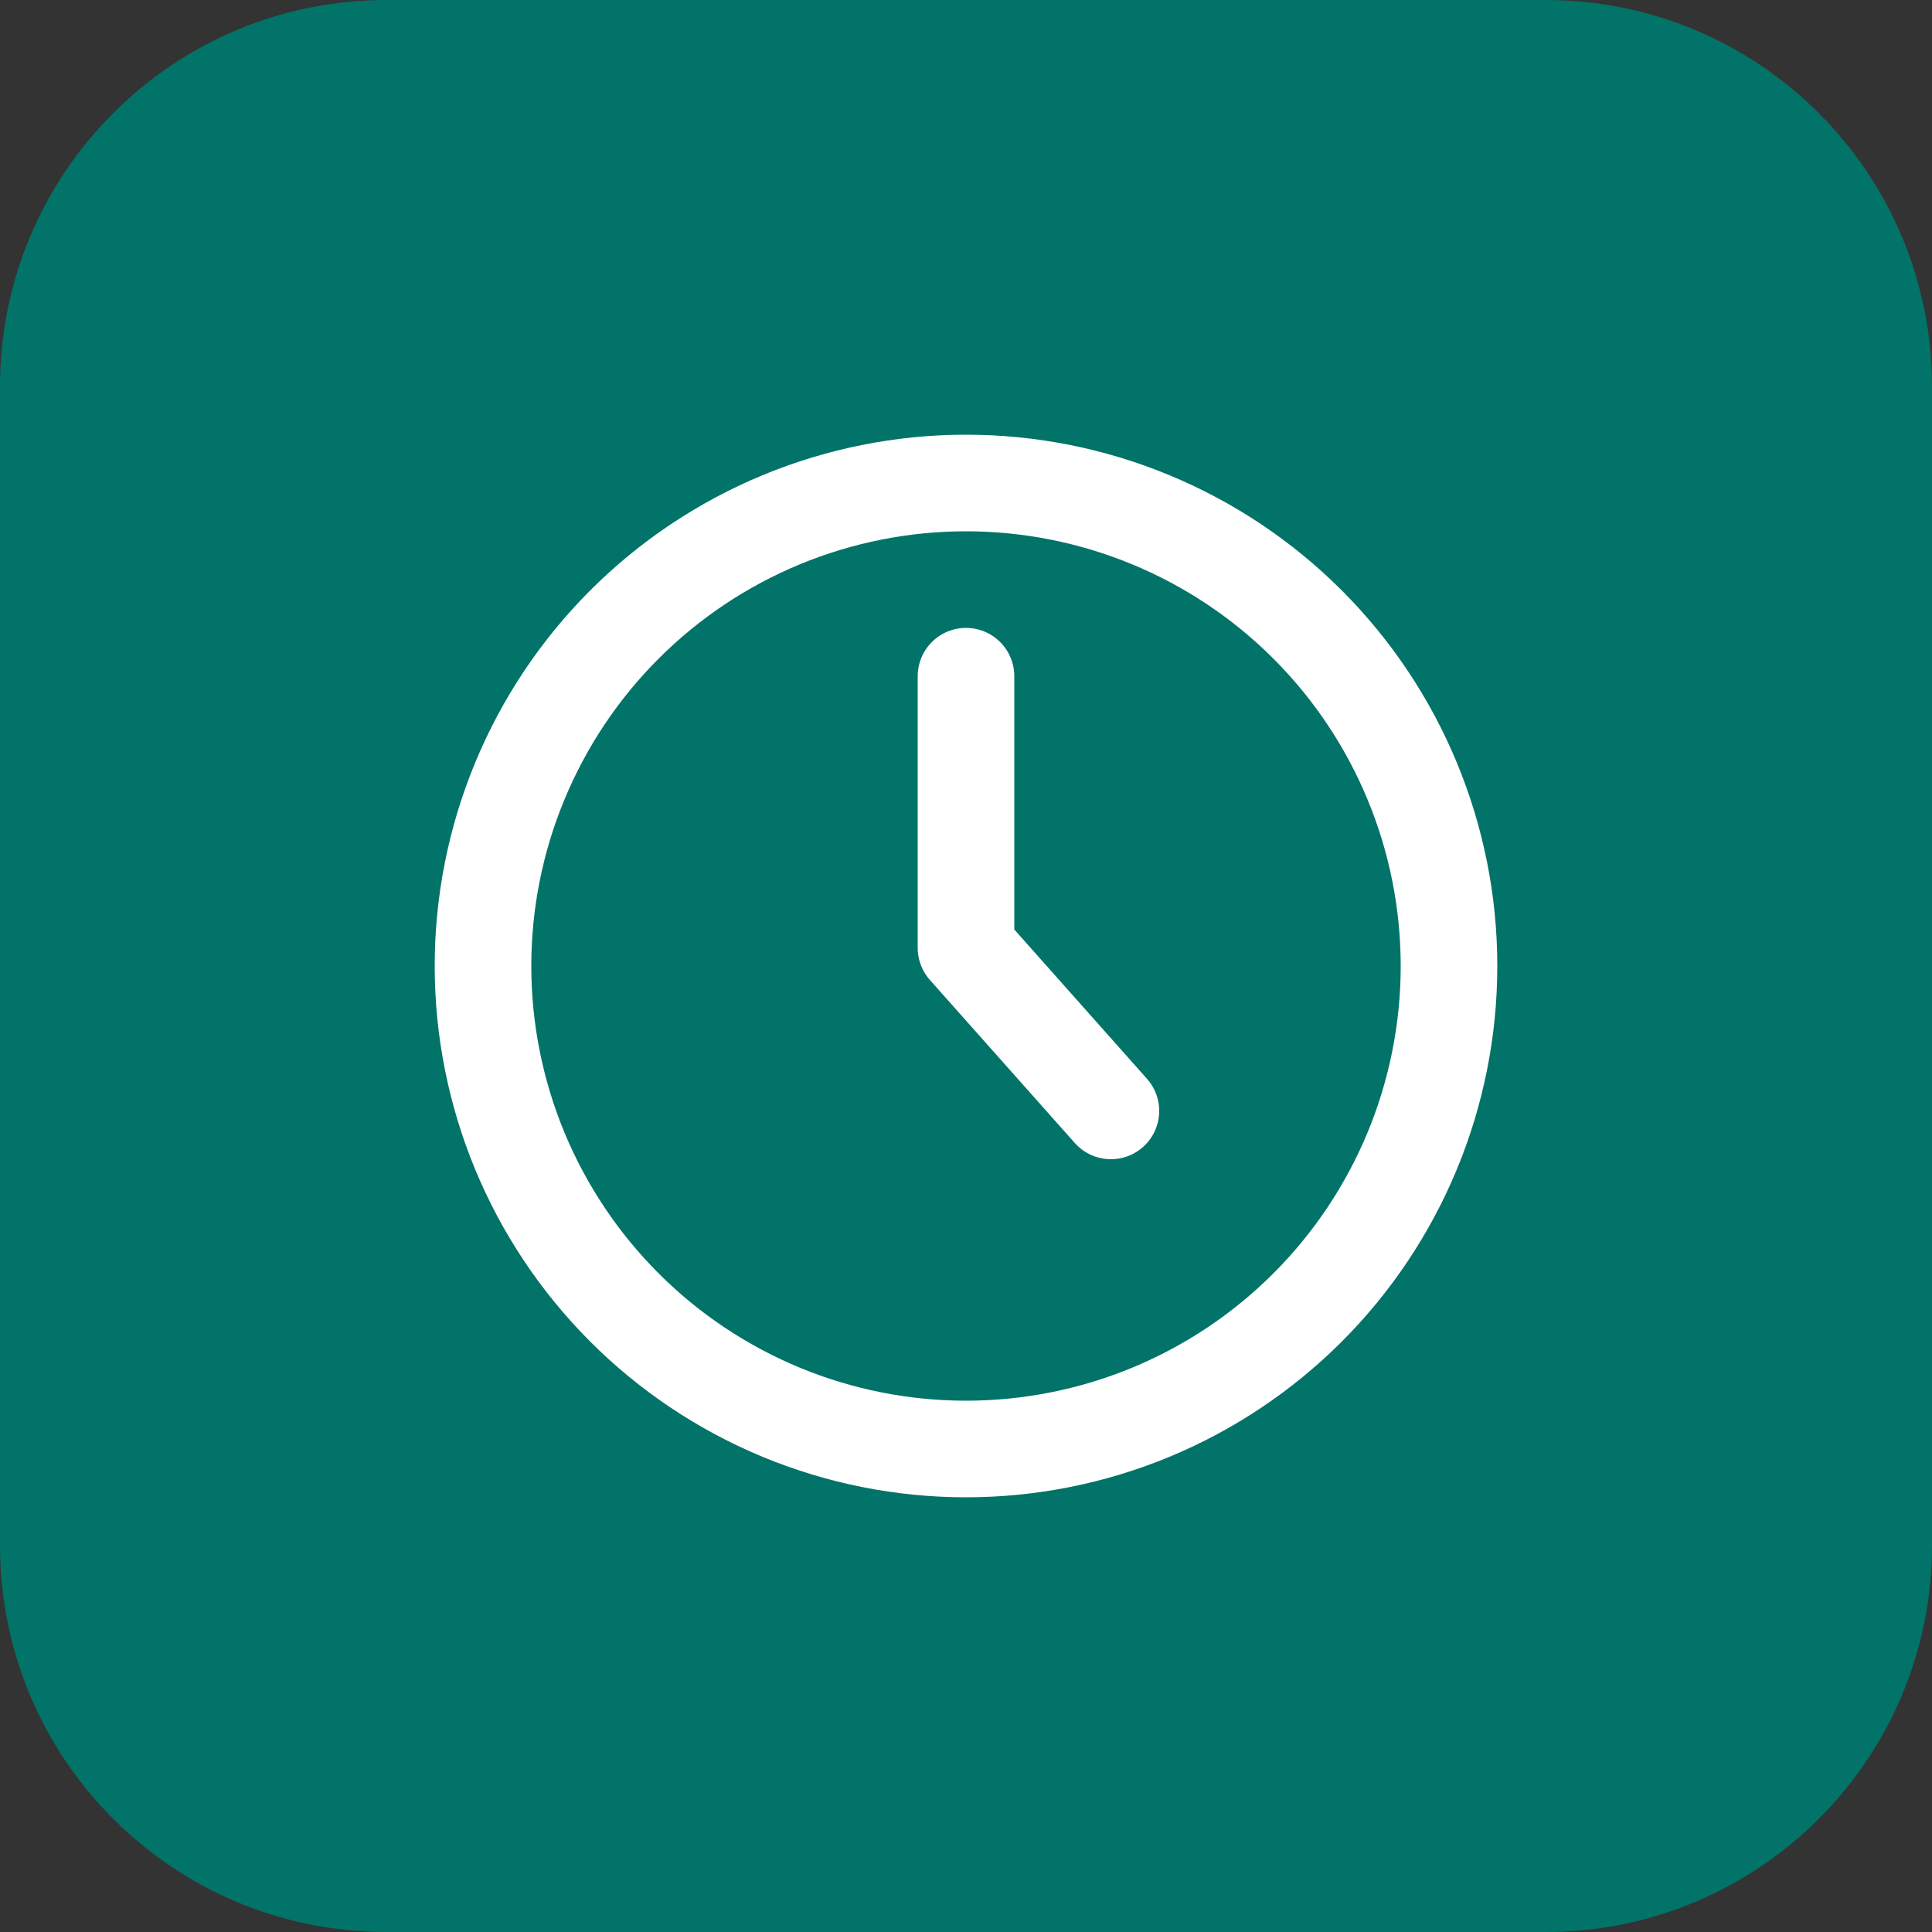 <?xml version="1.0" encoding="UTF-8"?> <svg xmlns="http://www.w3.org/2000/svg" width="40" height="40" viewBox="0 0 40 40" fill="none"><rect x="0" y="0" width="40" height="40" fill="#333333" stroke="none"/><path d="M32 0C36.418 0 40 3.582 40 8V32C40 36.418 36.418 40 32 40H8C3.582 40 6.44277e-08 36.418 0 32V8C0 3.582 3.582 6.44256e-08 8 0H32Z" fill="#027368"></path><path d="M10 20C10 21.313 10.259 22.614 10.761 23.827C11.264 25.04 12 26.142 12.929 27.071C13.857 28 14.96 28.736 16.173 29.239C17.386 29.741 18.687 30 20 30C21.313 30 22.614 29.741 23.827 29.239C25.04 28.736 26.142 28 27.071 27.071C28 26.142 28.736 25.04 29.239 23.827C29.741 22.614 30 21.313 30 20C30 17.348 28.946 14.804 27.071 12.929C25.196 11.054 22.652 10 20 10C17.348 10 14.804 11.054 12.929 12.929C11.054 14.804 10 17.348 10 20Z" stroke="white" stroke-width="2" stroke-linecap="round" stroke-linejoin="round"></path><path d="M20 14V19.625L23 23" stroke="white" stroke-width="2" stroke-linecap="round" stroke-linejoin="round"></path></svg> 